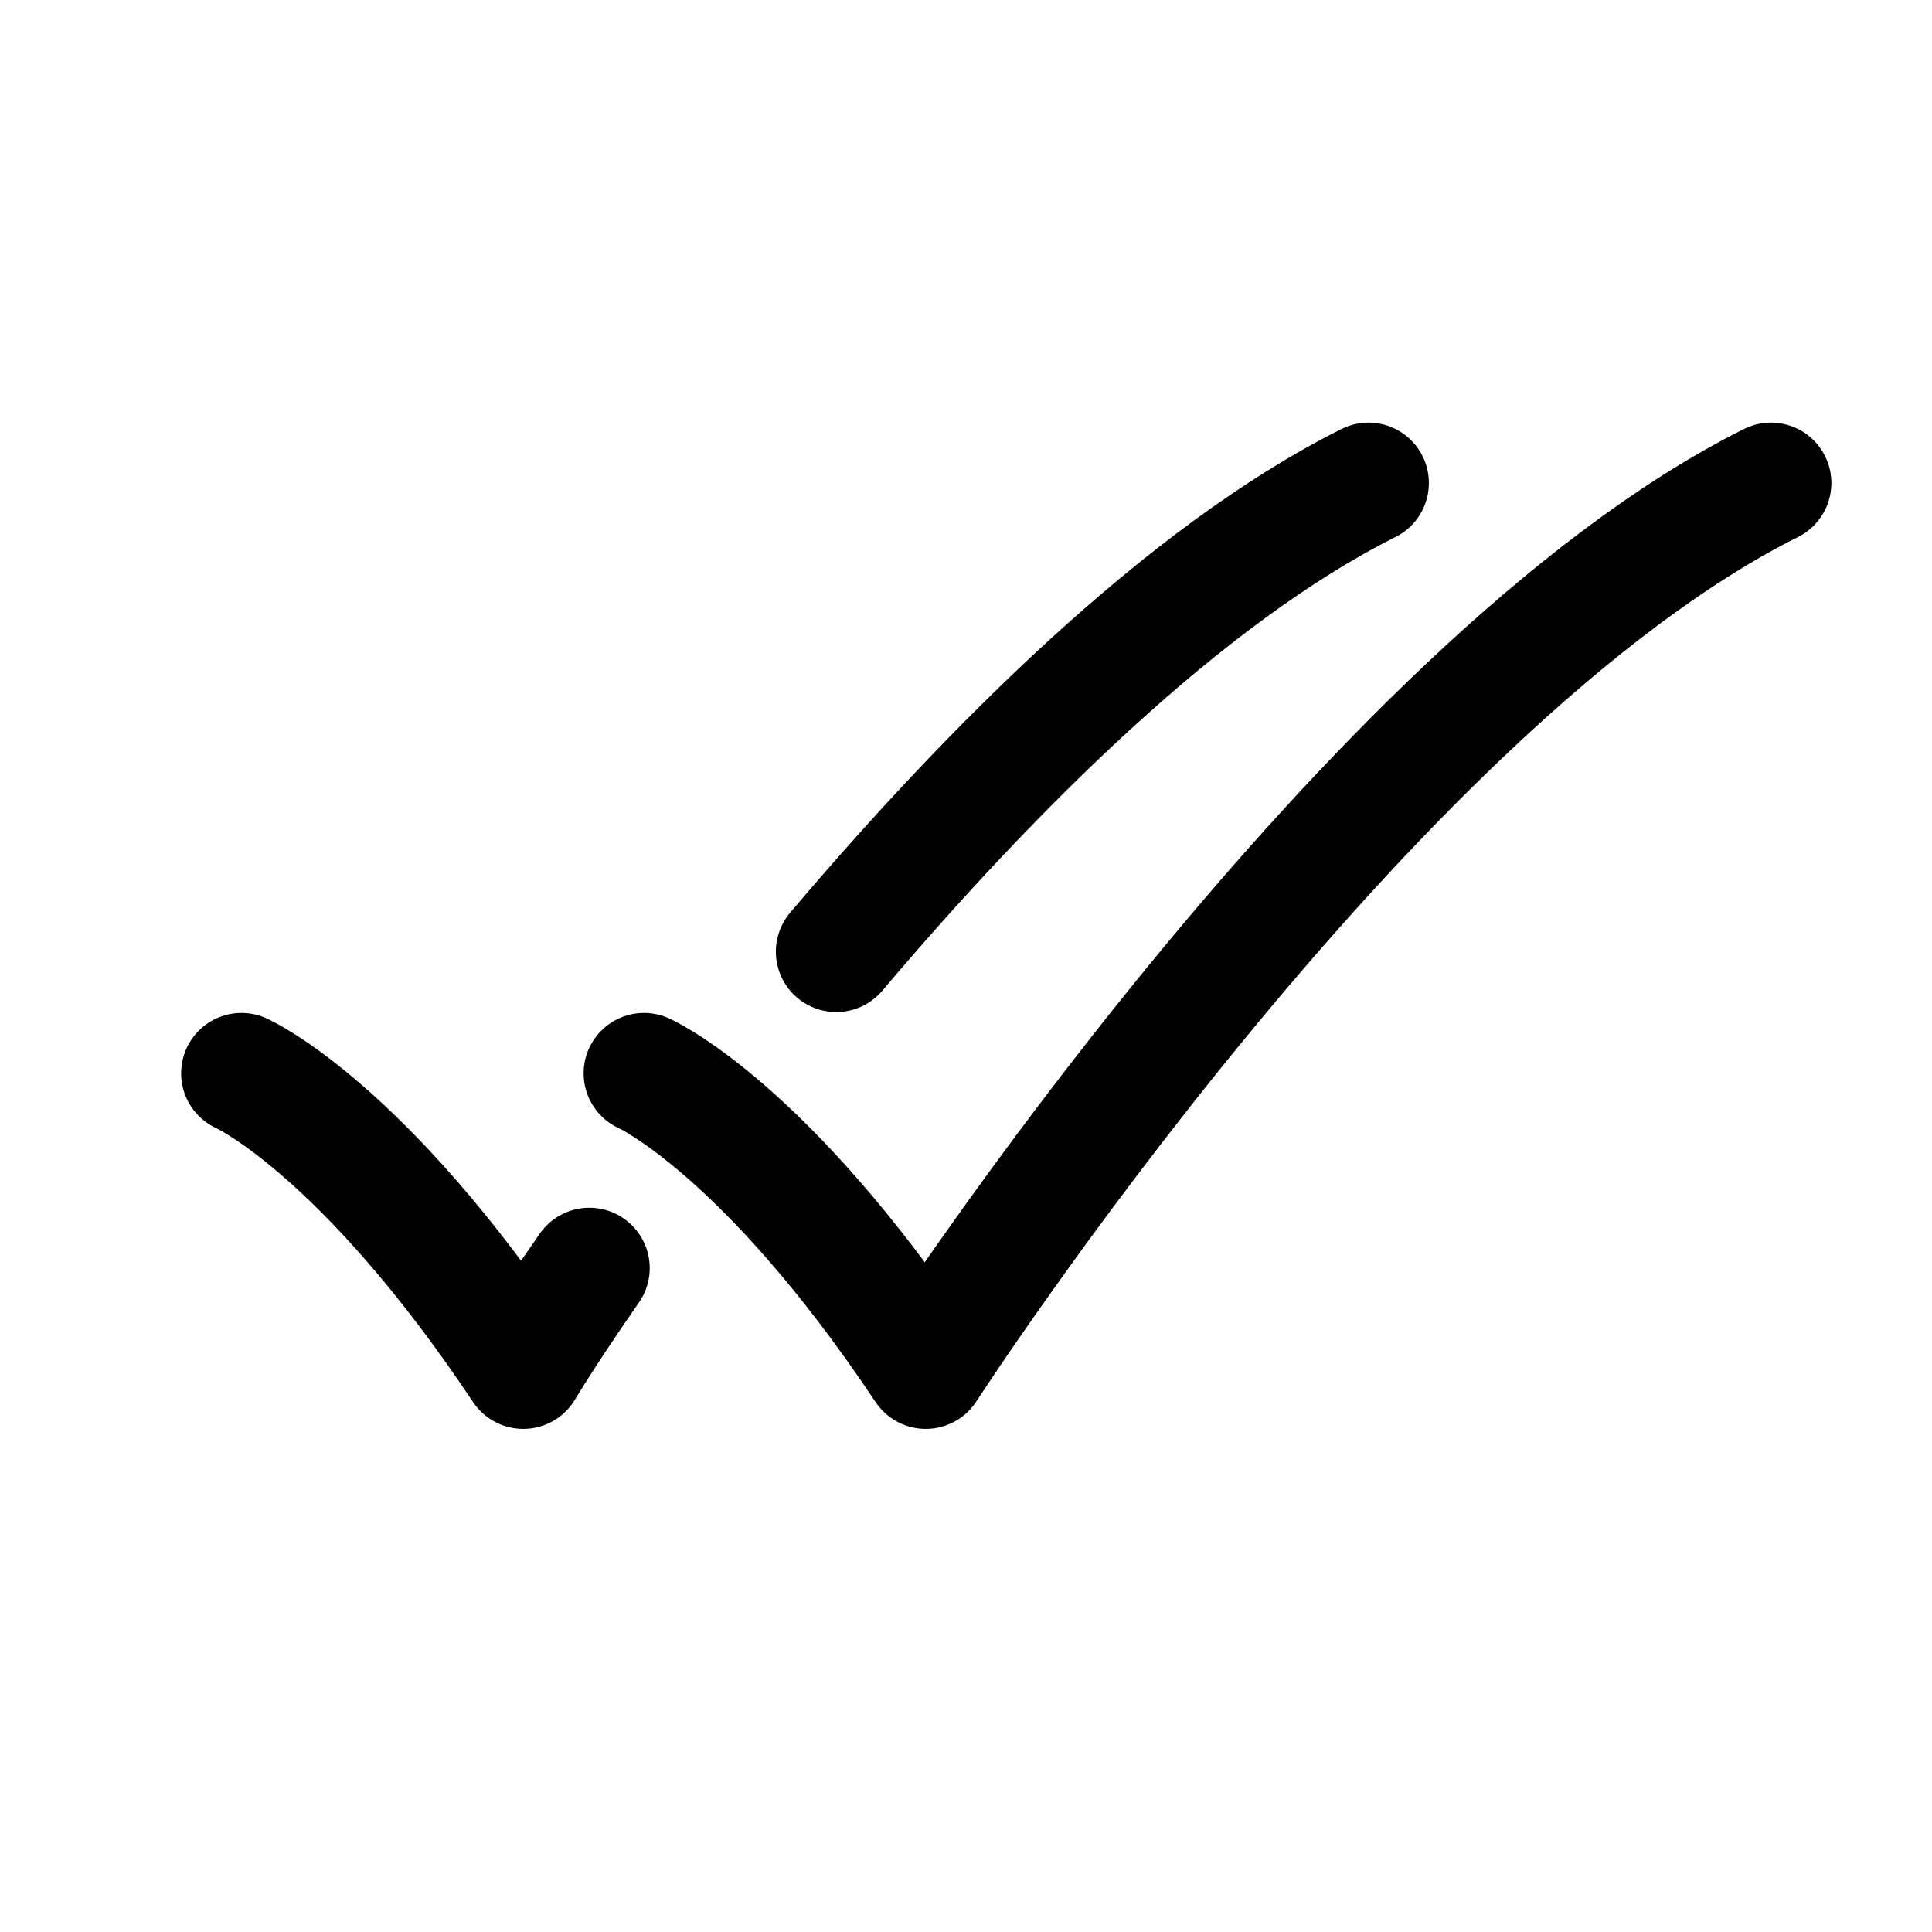 <svg width="24" height="24" viewBox="0 0 24 24" fill="none" xmlns="http://www.w3.org/2000/svg">
<path d="M3 13.333C3 13.333 4.5 14 6.5 17C6.5 17 6.785 16.52 7.321 15.753M17 6C14.709 7.146 12.312 9.552 10.388 11.822M8 13.333C8 13.333 9.5 14 11.5 17C11.5 17 17 8.5 22 6" stroke="black" stroke-width="1.5" stroke-linecap="round" stroke-linejoin="round"/>
</svg>
